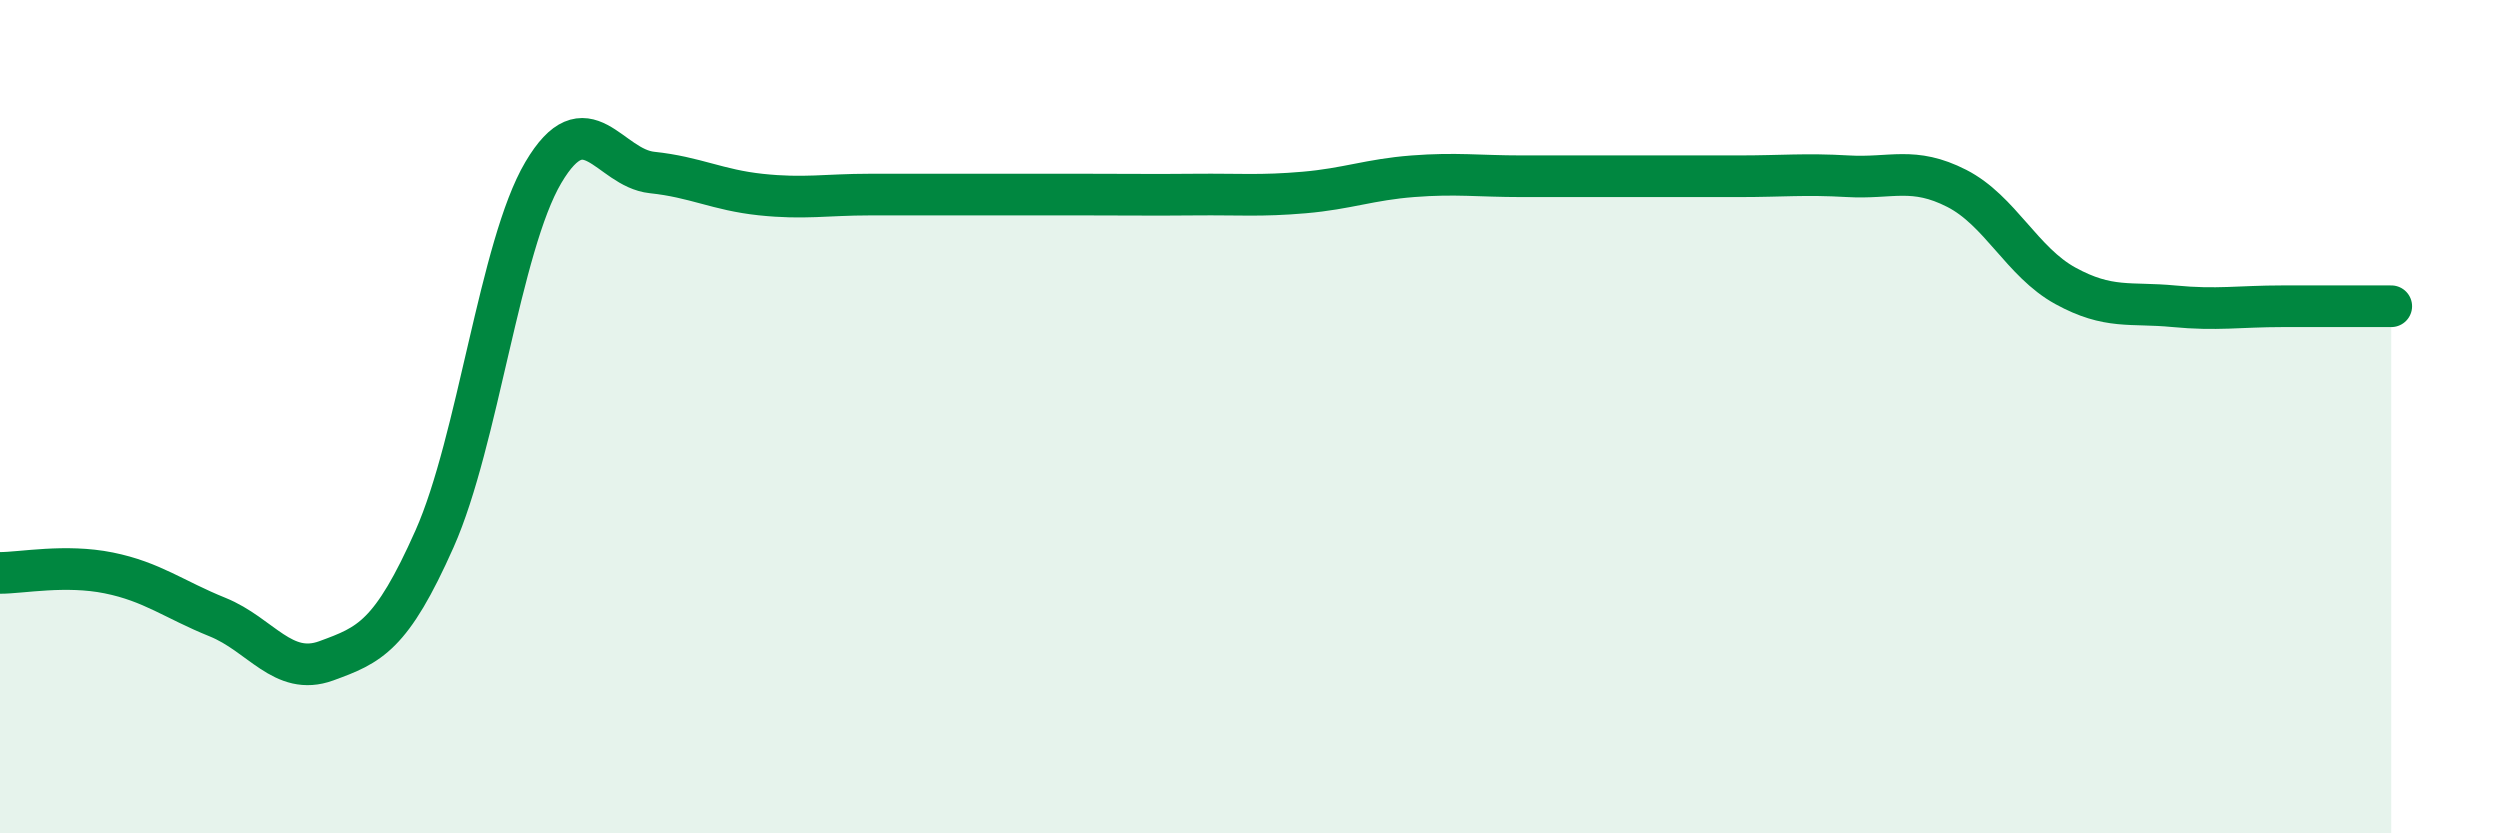 
    <svg width="60" height="20" viewBox="0 0 60 20" xmlns="http://www.w3.org/2000/svg">
      <path
        d="M 0,13.75 C 0.52,13.75 1.57,13.54 2.61,13.75 C 3.65,13.96 4.18,14.39 5.22,14.81 C 6.26,15.23 6.79,16.24 7.83,15.86 C 8.87,15.48 9.39,15.27 10.43,12.93 C 11.47,10.59 12,5.9 13.04,4.14 C 14.08,2.38 14.61,4.03 15.65,4.14 C 16.69,4.25 17.22,4.56 18.26,4.67 C 19.3,4.78 19.83,4.67 20.87,4.67 C 21.91,4.67 22.44,4.67 23.48,4.67 C 24.52,4.67 25.05,4.67 26.09,4.67 C 27.13,4.67 27.66,4.68 28.7,4.67 C 29.74,4.66 30.26,4.71 31.3,4.62 C 32.34,4.53 32.87,4.31 33.91,4.23 C 34.95,4.15 35.48,4.23 36.52,4.23 C 37.56,4.23 38.09,4.23 39.13,4.23 C 40.17,4.23 40.7,4.23 41.74,4.23 C 42.78,4.23 43.31,4.17 44.35,4.23 C 45.39,4.29 45.92,3.99 46.96,4.52 C 48,5.05 48.53,6.29 49.57,6.86 C 50.61,7.43 51.13,7.25 52.17,7.35 C 53.21,7.45 53.74,7.35 54.78,7.35 C 55.82,7.35 56.87,7.35 57.39,7.35L57.39 20L0 20Z"
        fill="#008740"
        opacity="0.1"
        stroke-linecap="round"
        stroke-linejoin="round"
      />
      <path
        d="M 0,13.75 C 0.52,13.75 1.57,13.54 2.61,13.75 C 3.65,13.96 4.18,14.39 5.22,14.81 C 6.26,15.23 6.79,16.24 7.83,15.86 C 8.87,15.48 9.39,15.27 10.43,12.93 C 11.47,10.59 12,5.9 13.04,4.14 C 14.08,2.38 14.61,4.03 15.65,4.14 C 16.69,4.25 17.22,4.56 18.26,4.67 C 19.3,4.78 19.83,4.67 20.87,4.67 C 21.91,4.67 22.44,4.67 23.48,4.67 C 24.52,4.67 25.05,4.67 26.09,4.67 C 27.13,4.67 27.66,4.68 28.7,4.67 C 29.74,4.66 30.26,4.71 31.3,4.62 C 32.34,4.53 32.87,4.31 33.91,4.23 C 34.95,4.15 35.48,4.23 36.52,4.23 C 37.56,4.23 38.09,4.23 39.13,4.23 C 40.17,4.23 40.7,4.23 41.74,4.23 C 42.78,4.23 43.31,4.17 44.35,4.23 C 45.39,4.29 45.92,3.99 46.96,4.52 C 48,5.05 48.53,6.29 49.57,6.86 C 50.61,7.43 51.13,7.25 52.17,7.35 C 53.21,7.45 53.74,7.35 54.78,7.35 C 55.82,7.35 56.87,7.35 57.39,7.35"
        stroke="#008740"
        stroke-width="1"
        fill="none"
        stroke-linecap="round"
        stroke-linejoin="round"
      />
    </svg>
  